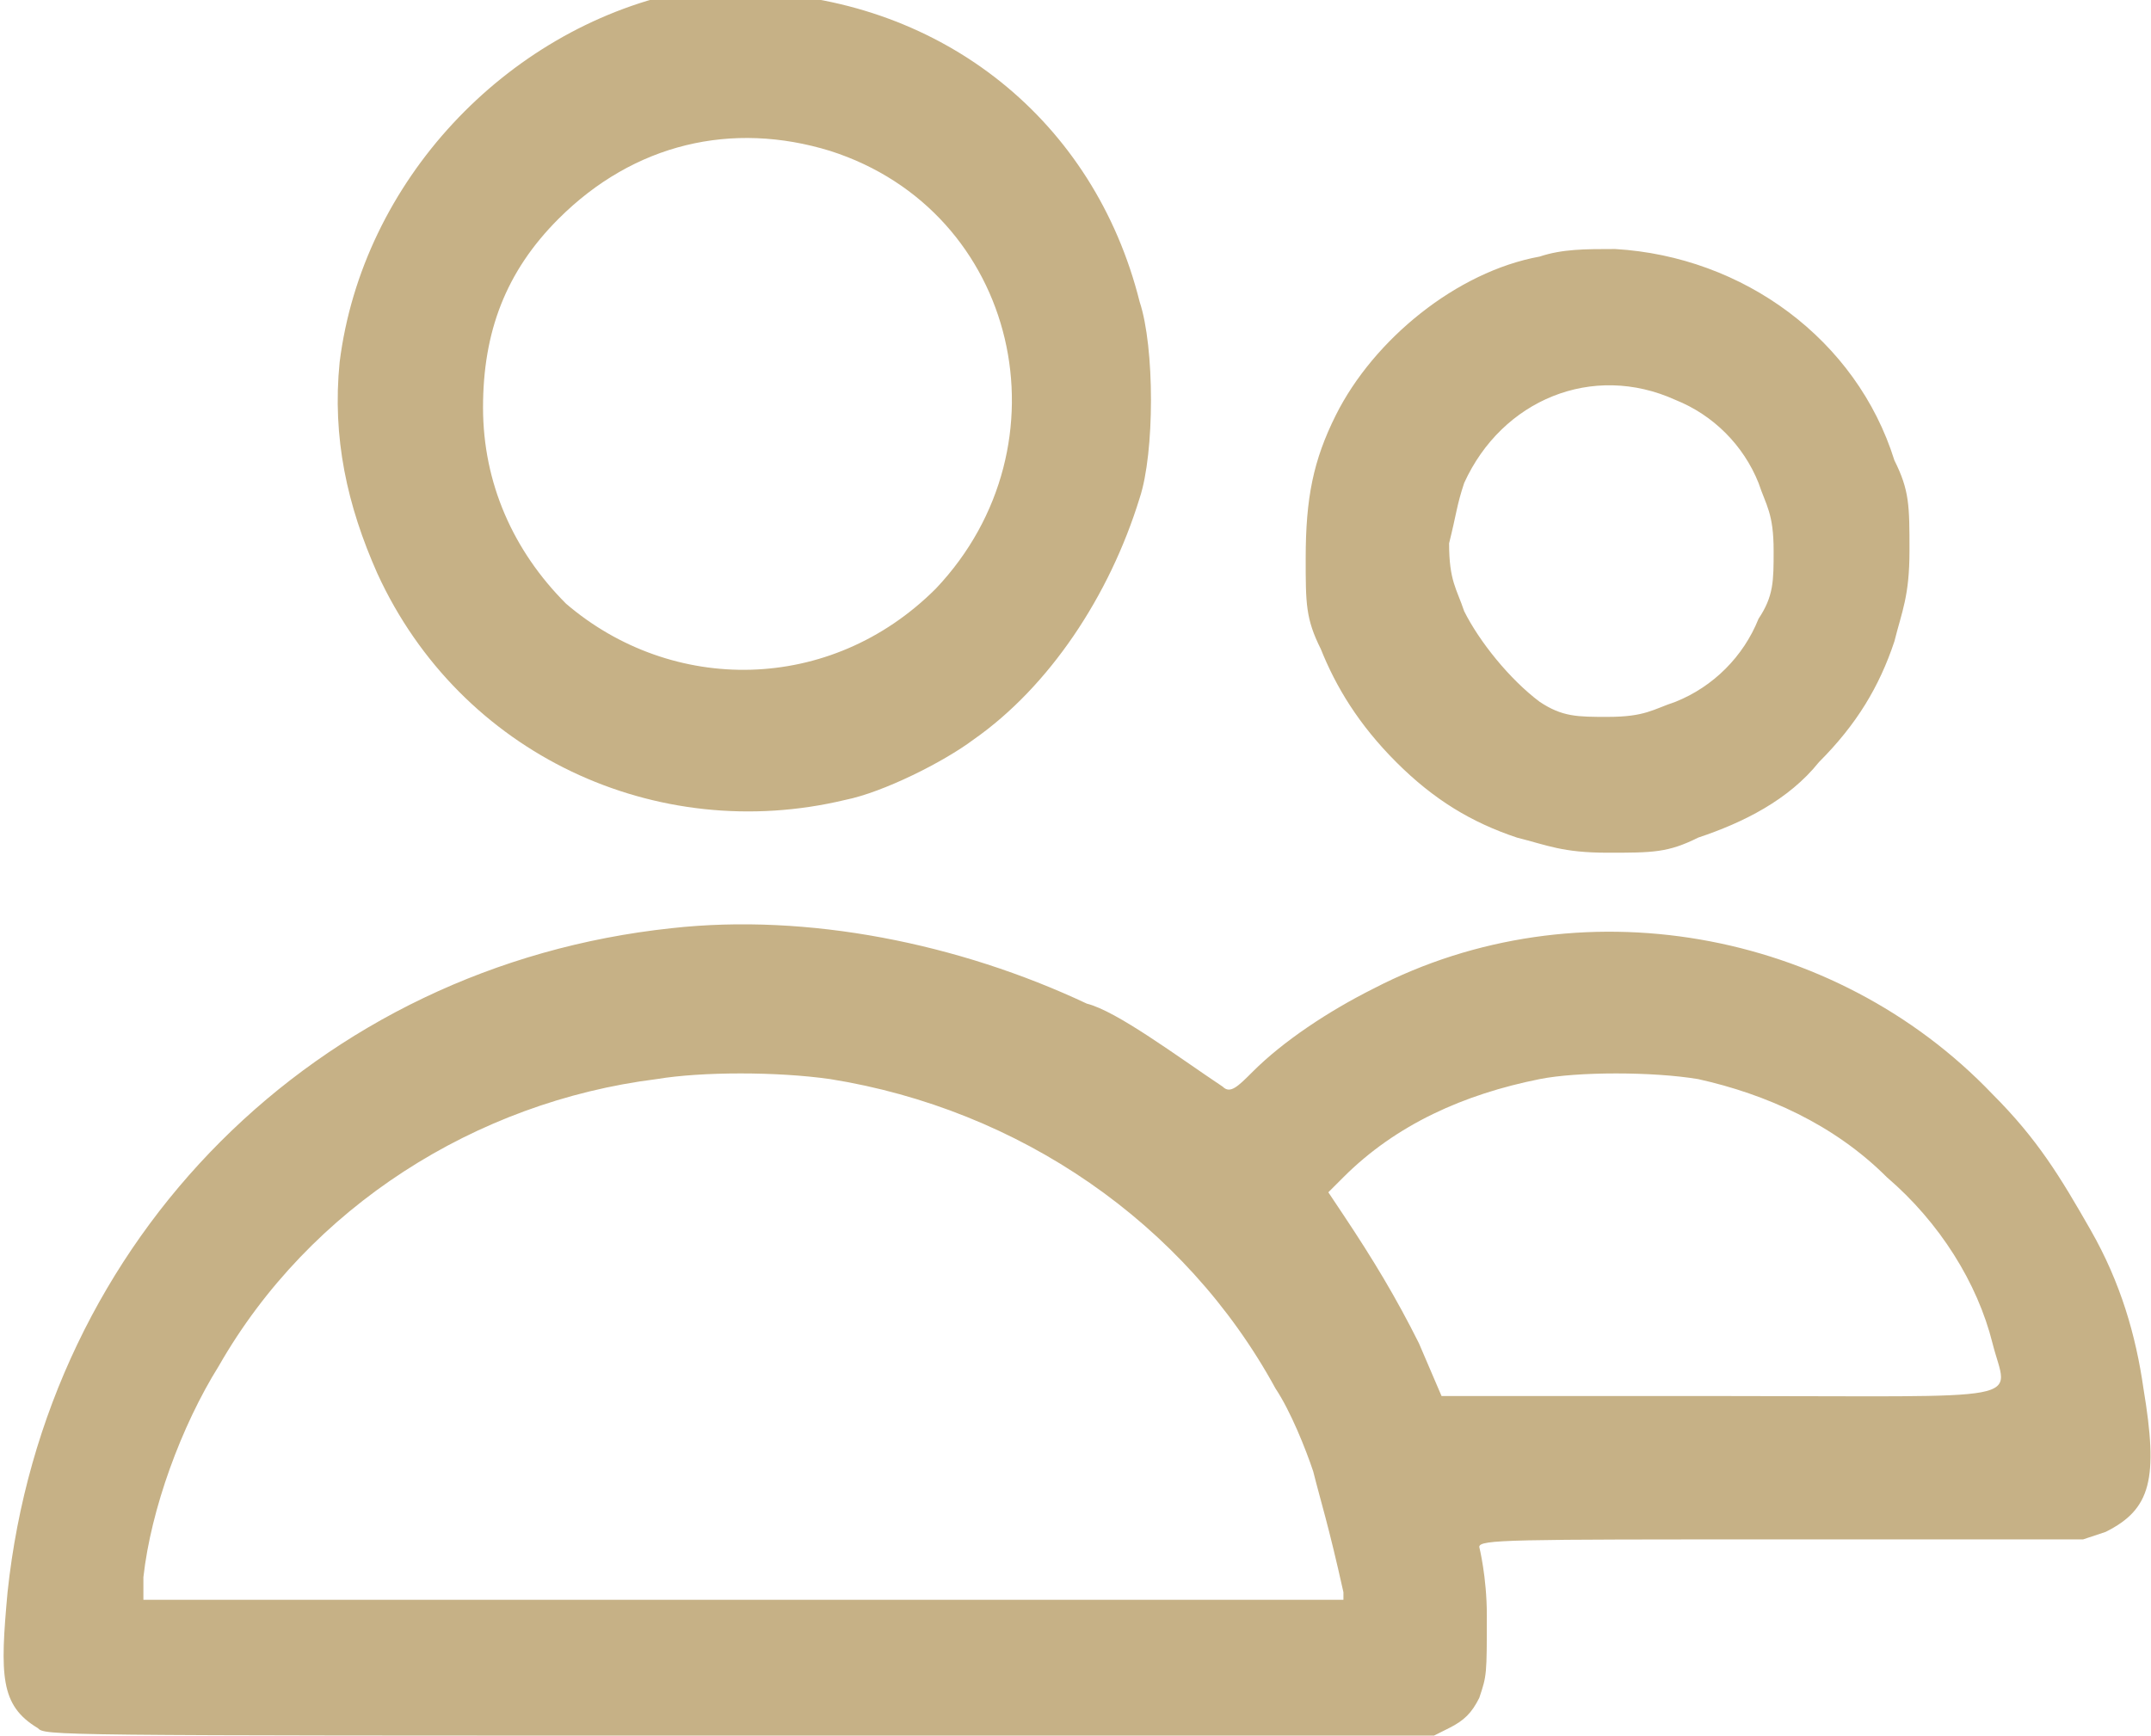 <?xml version="1.0" encoding="utf-8"?>
<!-- Generator: Adobe Illustrator 21.1.0, SVG Export Plug-In . SVG Version: 6.00 Build 0)  -->
<svg version="1.1" id="Layer_1" xmlns="http://www.w3.org/2000/svg" xmlns:xlink="http://www.w3.org/1999/xlink" x="0px" y="0px"
	 width="28.5px" height="23px" viewBox="0 0 28.5 23" style="enable-background:new 0 0 28.5 23;" xml:space="preserve">
<style type="text/css">
	.st0{fill:#C6B186;}
</style>
<g>
	<g>
		<path class="st0" d="M11.2,10.6c0.5-0.1,1.3-0.5,1.7-0.8c1-0.7,1.8-1.9,2.2-3.2c0.2-0.6,0.2-2,0-2.6c-0.6-2.4-2.6-4-5.1-4.1
			c-0.3,0-0.8,0-1,0C6.7,0.4,4.8,2.4,4.5,4.8C4.4,5.8,4.6,6.7,5,7.6C6.1,10,8.7,11.2,11.2,10.6z M7.4,2.9c1-1,2.3-1.3,3.6-0.9
			c2.5,0.8,3.2,3.9,1.4,5.8C11,9.2,8.9,9.2,7.5,8C6.8,7.3,6.4,6.4,6.4,5.4C6.4,4.4,6.7,3.6,7.4,2.9z M18.5,10.1c0.5,0.5,1,0.8,1.6,1
			c0.4,0.1,0.6,0.2,1.2,0.2c0.6,0,0.8,0,1.2-0.2c0.6-0.2,1.2-0.5,1.6-1c0.5-0.5,0.8-1,1-1.6c0.1-0.4,0.2-0.6,0.2-1.2
			c0-0.6,0-0.8-0.2-1.2c-0.5-1.6-2-2.7-3.7-2.8c-0.4,0-0.7,0-1,0.1c-1.1,0.2-2.2,1.1-2.7,2.1c-0.3,0.6-0.4,1.1-0.4,1.9
			c0,0.6,0,0.8,0.2,1.2C17.7,9.1,18,9.6,18.5,10.1z M19.4,6.4c0.5-1.1,1.7-1.6,2.8-1.1c0.5,0.2,0.9,0.6,1.1,1.1
			c0.1,0.3,0.2,0.4,0.2,0.9c0,0.4,0,0.6-0.2,0.9c-0.2,0.5-0.6,0.9-1.1,1.1c-0.3,0.1-0.4,0.2-0.9,0.2c-0.4,0-0.6,0-0.9-0.2
			C20,9,19.6,8.5,19.4,8.1c-0.1-0.3-0.2-0.4-0.2-0.9C19.3,6.8,19.3,6.7,19.4,6.4z M28.4,18.4c-0.1-0.7-0.3-1.4-0.7-2.1
			c-0.4-0.7-0.7-1.2-1.3-1.8c-2.1-2.2-5.5-2.8-8.2-1.4c-0.6,0.3-1.2,0.7-1.6,1.1c-0.2,0.2-0.3,0.3-0.4,0.2c-0.6-0.4-1.4-1-1.8-1.1
			c-1.7-0.8-3.7-1.2-5.5-1c-4.7,0.5-8.3,4.1-8.8,8.8c-0.1,1.1-0.1,1.5,0.4,1.8C0.6,23,0.6,23,9.8,23l9.2,0l0.2-0.1
			c0.2-0.1,0.3-0.2,0.4-0.4c0.1-0.3,0.1-0.3,0.1-1.1c0-0.5-0.1-0.9-0.1-0.9c0-0.1,0.4-0.1,4-0.1h4l0.3-0.1
			C28.5,20,28.6,19.6,28.4,18.4z M9.9,21.2h-8l0-0.3c0.1-0.9,0.5-2,1-2.8c1.2-2.1,3.4-3.5,5.8-3.8c0.6-0.1,1.6-0.1,2.3,0
			c2.5,0.4,4.7,1.9,5.9,4.1c0.2,0.3,0.4,0.8,0.5,1.1c0.1,0.4,0.2,0.7,0.4,1.6l0,0.1H9.9z M22.8,18.5h-3.7l-0.3-0.7
			c-0.3-0.6-0.6-1.1-1-1.7l-0.2-0.3l0.2-0.2c0.7-0.7,1.6-1.1,2.6-1.3c0.5-0.1,1.5-0.1,2.1,0c0.9,0.2,1.8,0.6,2.5,1.3
			c0.7,0.6,1.2,1.4,1.4,2.2C26.6,18.6,27,18.5,22.8,18.5z"/>
	</g>
</g>
</svg>

